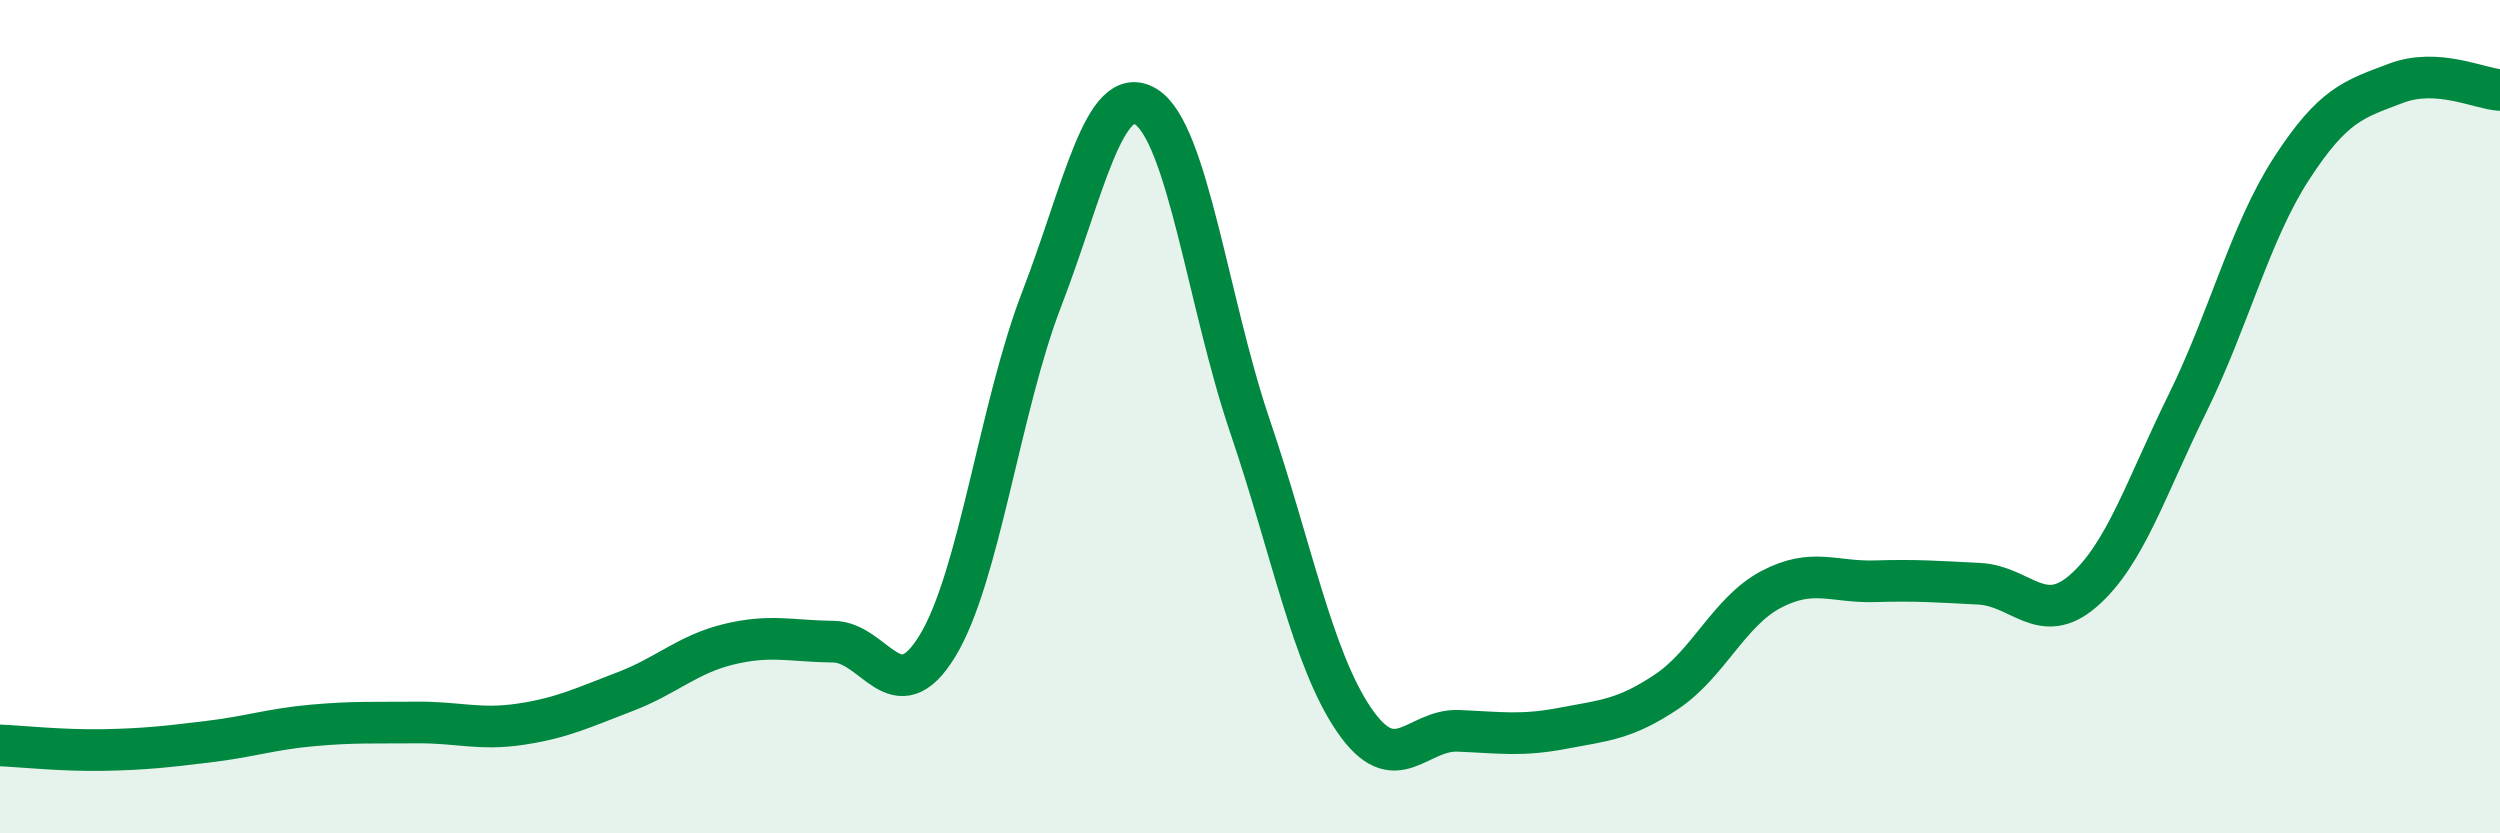 
    <svg width="60" height="20" viewBox="0 0 60 20" xmlns="http://www.w3.org/2000/svg">
      <path
        d="M 0,17.89 C 0.5,17.91 1.5,18.02 2.5,18 C 3.5,17.98 4,17.92 5,17.8 C 6,17.68 6.5,17.5 7.5,17.41 C 8.5,17.32 9,17.35 10,17.34 C 11,17.33 11.5,17.53 12.5,17.38 C 13.5,17.23 14,16.98 15,16.6 C 16,16.22 16.5,15.7 17.5,15.46 C 18.5,15.22 19,15.39 20,15.4 C 21,15.41 21.5,17.14 22.5,15.5 C 23.5,13.86 24,9.77 25,7.18 C 26,4.59 26.5,1.95 27.5,2.56 C 28.5,3.17 29,7.29 30,10.23 C 31,13.17 31.5,15.82 32.5,17.28 C 33.5,18.74 34,17.5 35,17.54 C 36,17.58 36.5,17.67 37.5,17.48 C 38.5,17.29 39,17.27 40,16.6 C 41,15.93 41.5,14.68 42.5,14.15 C 43.5,13.62 44,13.98 45,13.95 C 46,13.92 46.5,13.96 47.5,14.01 C 48.5,14.06 49,15.05 50,14.18 C 51,13.31 51.5,11.71 52.5,9.68 C 53.5,7.65 54,5.58 55,4.04 C 56,2.5 56.5,2.38 57.5,2 C 58.5,1.62 59.5,2.13 60,2.16L60 20L0 20Z"
        fill="#008740"
        opacity="0.1"
        stroke-linecap="round"
        stroke-linejoin="round"
      />
      <path
        d="M 0,17.89 C 0.5,17.91 1.5,18.02 2.5,18 C 3.5,17.98 4,17.92 5,17.8 C 6,17.68 6.5,17.5 7.5,17.41 C 8.5,17.32 9,17.35 10,17.34 C 11,17.33 11.5,17.53 12.5,17.38 C 13.5,17.23 14,16.98 15,16.6 C 16,16.22 16.5,15.7 17.5,15.46 C 18.5,15.22 19,15.39 20,15.4 C 21,15.41 21.5,17.14 22.5,15.5 C 23.5,13.86 24,9.77 25,7.18 C 26,4.59 26.5,1.95 27.5,2.56 C 28.5,3.17 29,7.29 30,10.23 C 31,13.17 31.5,15.82 32.5,17.28 C 33.5,18.74 34,17.5 35,17.54 C 36,17.58 36.5,17.67 37.5,17.48 C 38.5,17.29 39,17.27 40,16.6 C 41,15.93 41.5,14.68 42.5,14.15 C 43.5,13.62 44,13.98 45,13.95 C 46,13.92 46.5,13.96 47.5,14.01 C 48.5,14.06 49,15.05 50,14.18 C 51,13.31 51.5,11.71 52.5,9.68 C 53.5,7.65 54,5.58 55,4.04 C 56,2.5 56.5,2.38 57.5,2 C 58.5,1.62 59.5,2.13 60,2.16"
        stroke="#008740"
        stroke-width="1"
        fill="none"
        stroke-linecap="round"
        stroke-linejoin="round"
      />
    </svg>
  